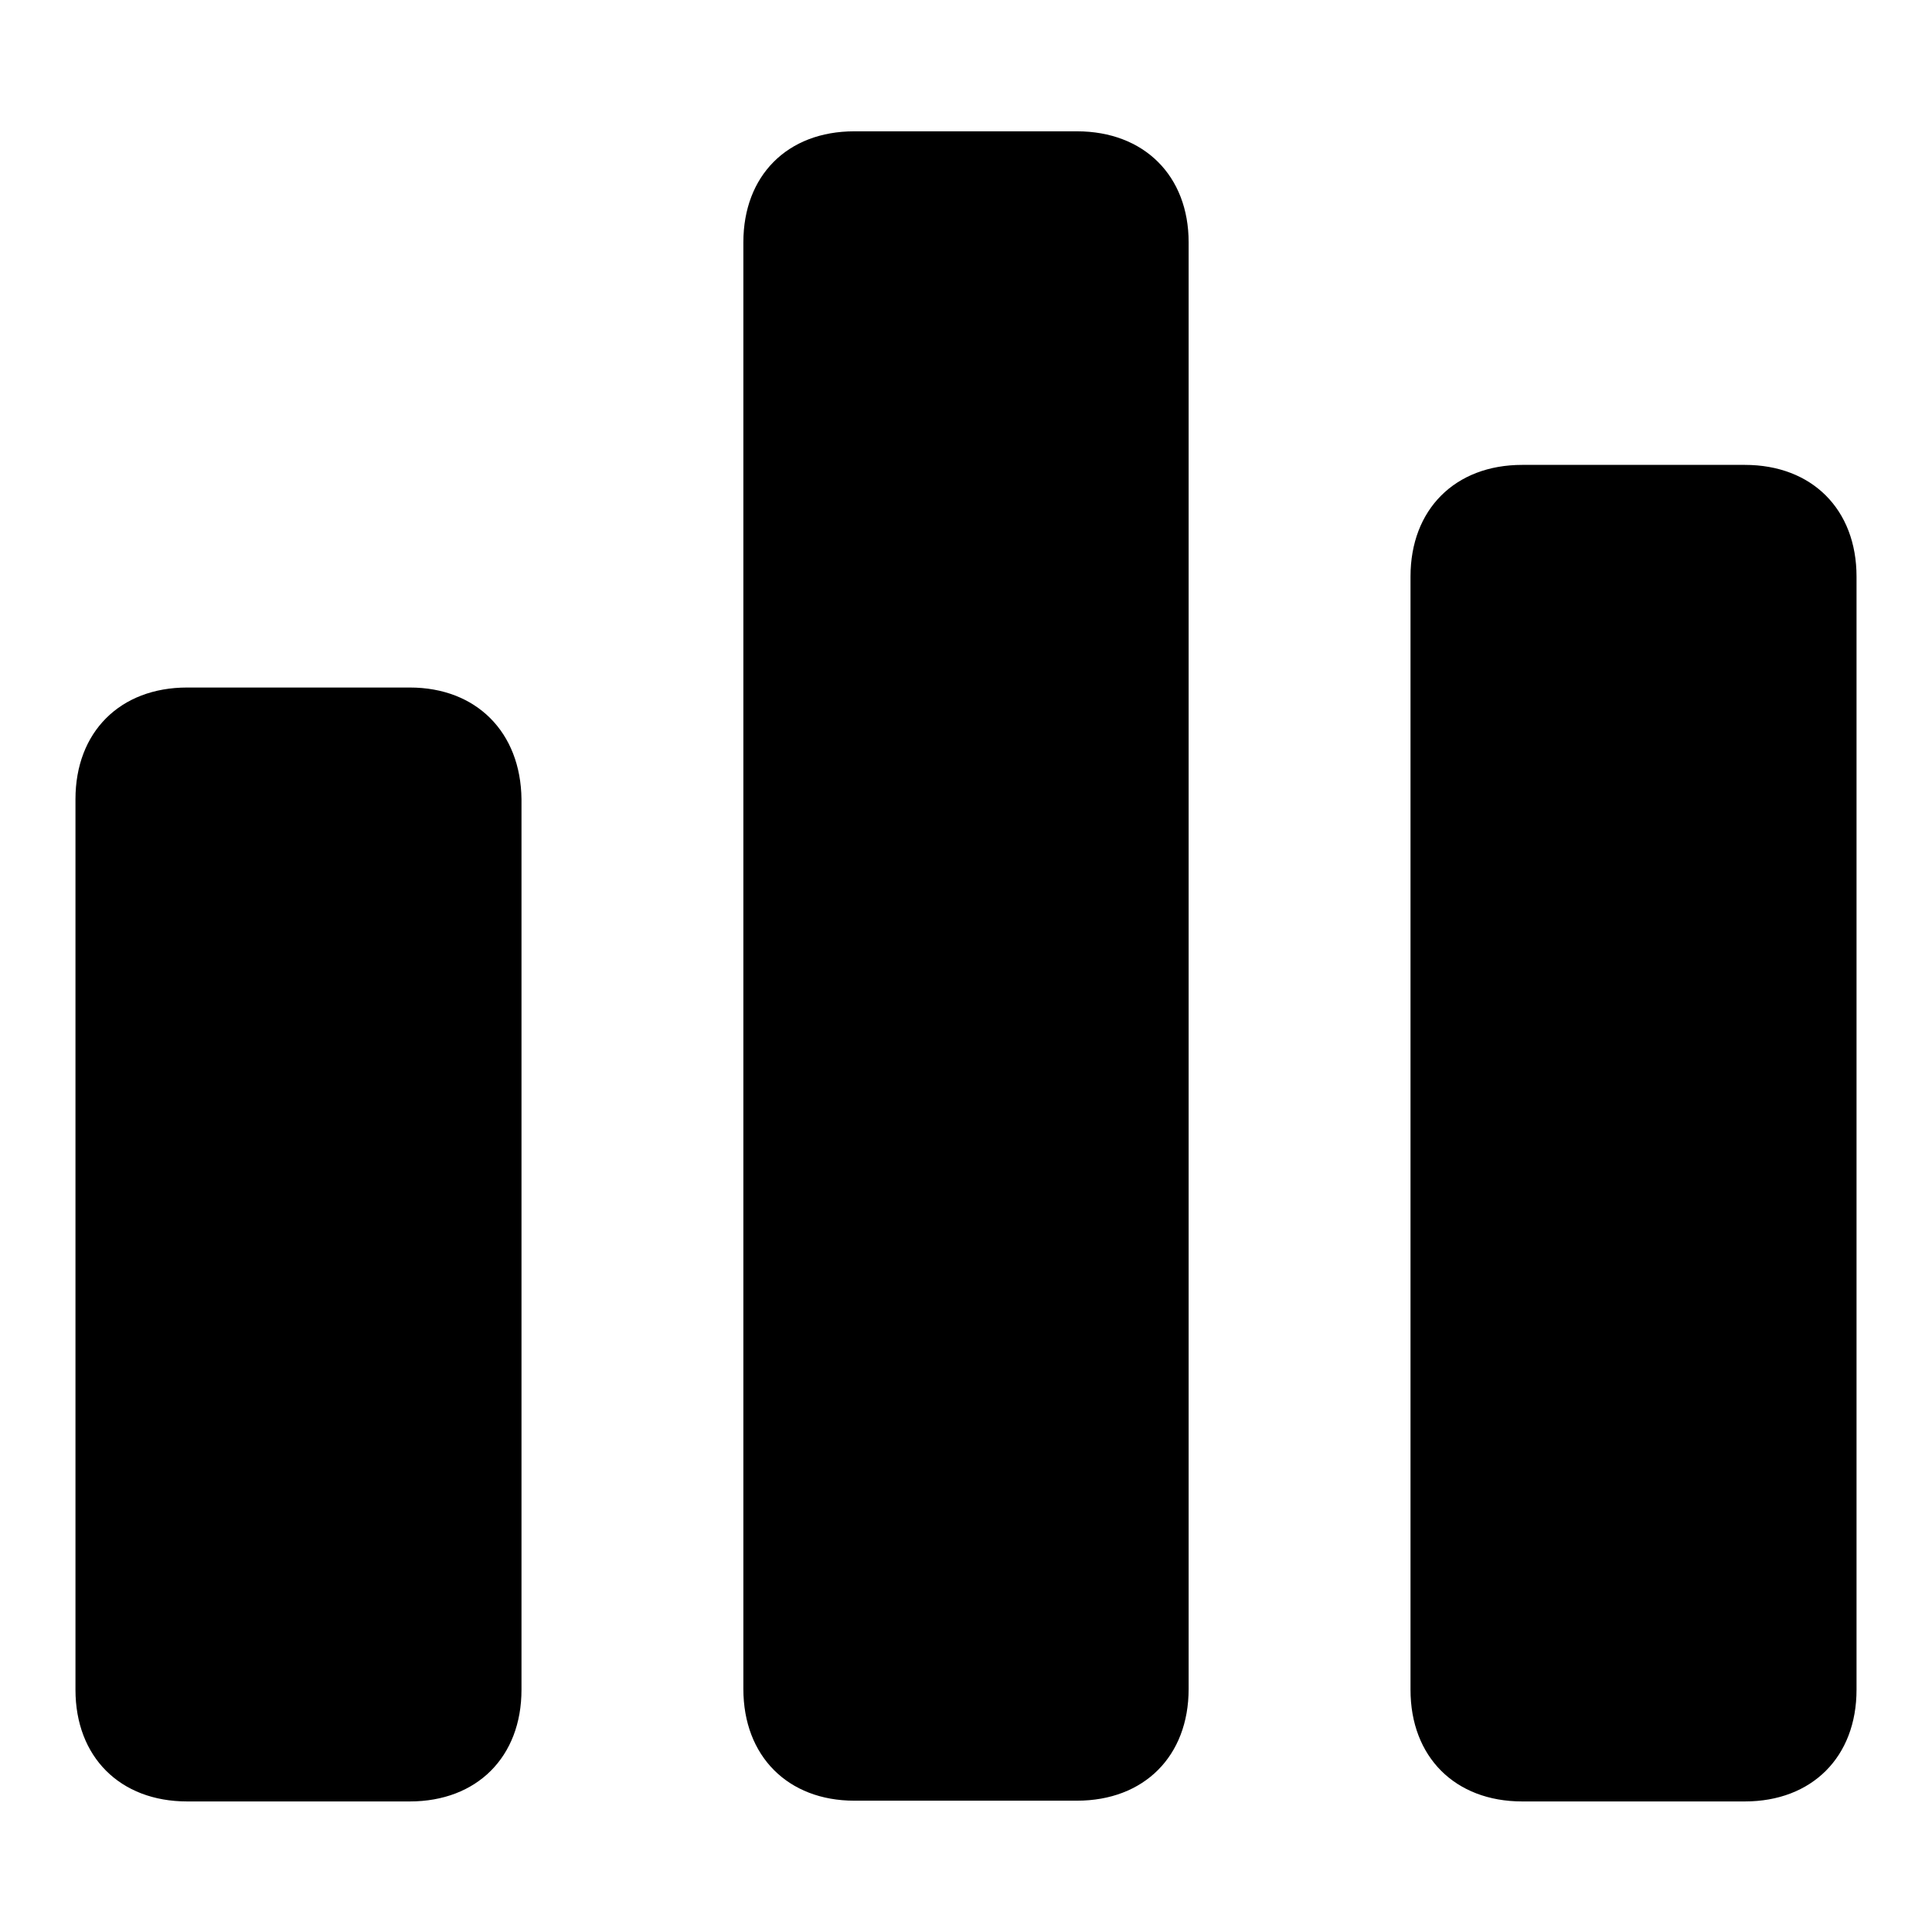 <?xml version="1.0" encoding="utf-8"?>
<!-- Svg Vector Icons : http://www.onlinewebfonts.com/icon -->
<!DOCTYPE svg PUBLIC "-//W3C//DTD SVG 1.1//EN" "http://www.w3.org/Graphics/SVG/1.1/DTD/svg11.dtd">
<svg version="1.1" xmlns="http://www.w3.org/2000/svg" xmlns:xlink="http://www.w3.org/1999/xlink" x="0px" y="0px" viewBox="0 0 256 256" enable-background="new 0 0 256 256" xml:space="preserve">
<g><g><path fill="#000000" d="M142.7,17.4h-29.5c-8.9,0-14.7,5.9-14.7,14.7v191.7c0,8.9,5.9,14.8,14.7,14.8h29.5c8.9,0,14.8-5.9,14.8-14.8V32.1C157.5,23.3,151.6,17.4,142.7,17.4z M54.3,91.1H24.8C15.9,91.1,10,97,10,105.9v118c0,8.9,5.9,14.8,14.8,14.8h29.5c8.9,0,14.8-5.9,14.8-14.8v-118C69,97,63.1,91.1,54.3,91.1z M231.2,61.6h-29.5c-8.9,0-14.8,5.9-14.8,14.8v147.5c0,8.9,5.9,14.8,14.8,14.8h29.5c8.9,0,14.8-5.9,14.8-14.8V76.4C246,67.5,240.1,61.6,231.2,61.6z"/></g></g>
</svg>